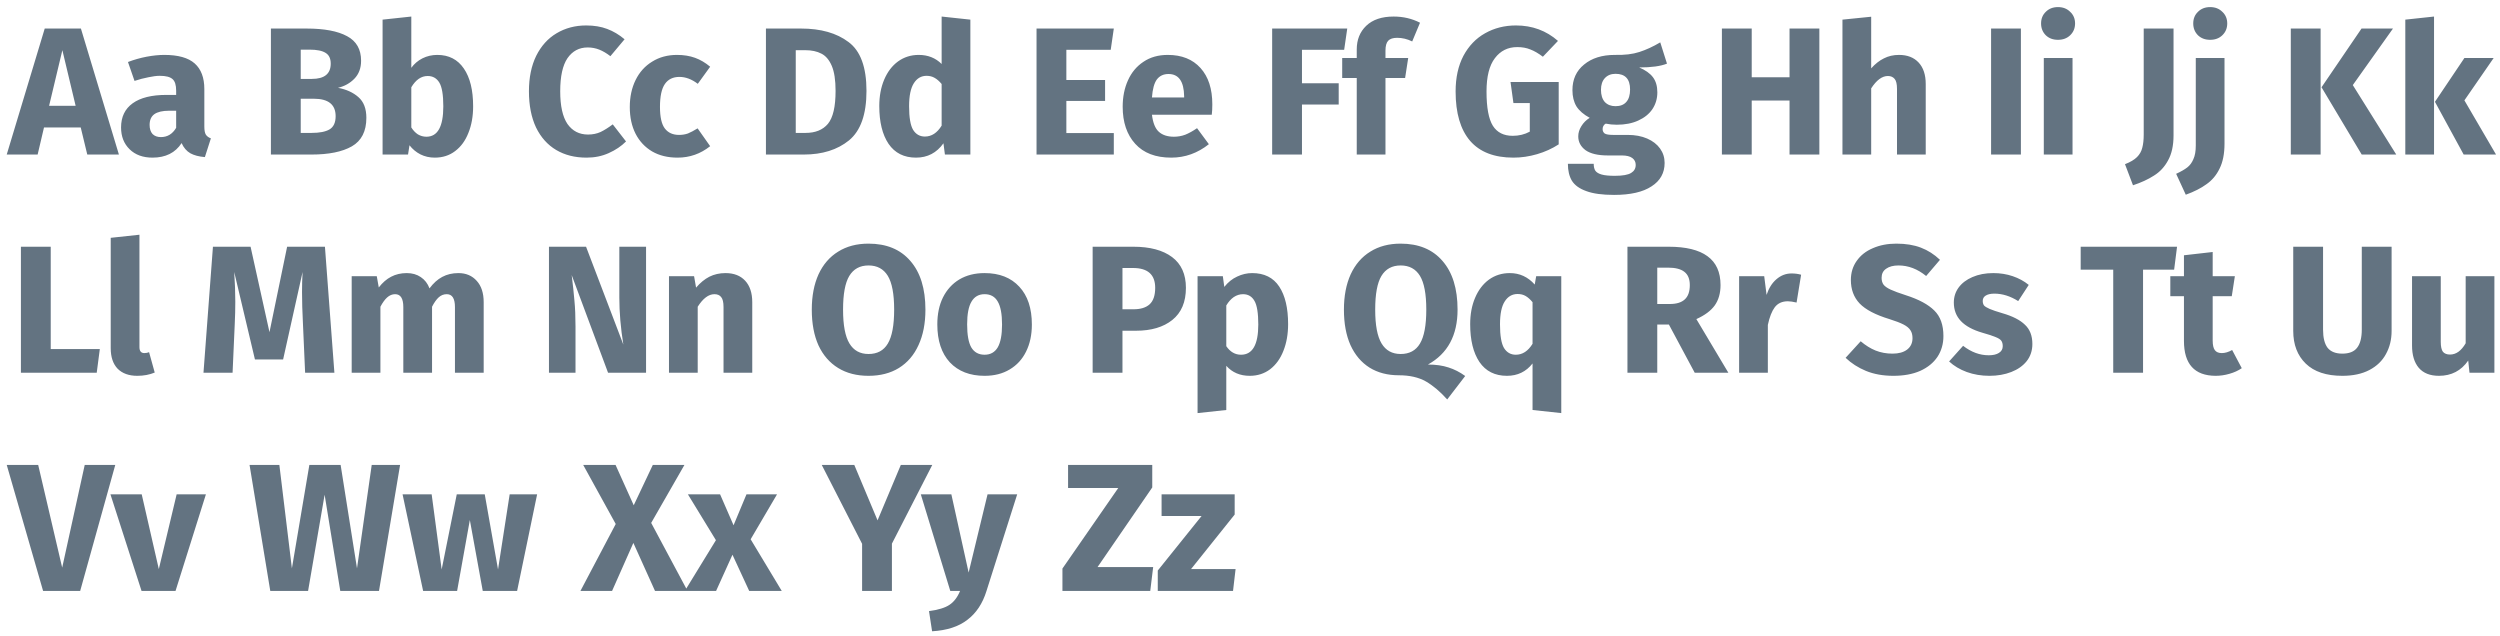 <svg width="275" height="70" viewBox="0 0 275 70" fill="none" xmlns="http://www.w3.org/2000/svg">
<path d="M9.6 17L8.88 14.02H4.84L4.14 17H0.74L4.92 3.14H8.9L13.08 17H9.6ZM5.4 11.64H8.32L6.86 5.52L5.4 11.64ZM22.477 13.92C22.477 14.32 22.53 14.613 22.637 14.8C22.757 14.987 22.944 15.127 23.197 15.22L22.537 17.28C21.884 17.227 21.35 17.087 20.937 16.86C20.523 16.62 20.203 16.247 19.977 15.74C19.284 16.807 18.217 17.34 16.777 17.34C15.723 17.34 14.883 17.033 14.257 16.42C13.63 15.807 13.317 15.007 13.317 14.02C13.317 12.86 13.743 11.973 14.597 11.36C15.45 10.747 16.683 10.44 18.297 10.44H19.377V9.98C19.377 9.353 19.244 8.927 18.977 8.7C18.71 8.46 18.244 8.34 17.577 8.34C17.23 8.34 16.81 8.393 16.317 8.5C15.823 8.593 15.317 8.727 14.797 8.9L14.077 6.82C14.743 6.567 15.424 6.373 16.117 6.24C16.823 6.107 17.477 6.04 18.077 6.04C19.597 6.04 20.71 6.353 21.417 6.98C22.123 7.607 22.477 8.547 22.477 9.8V13.92ZM17.697 15.08C18.417 15.08 18.977 14.74 19.377 14.06V12.18H18.597C17.877 12.18 17.337 12.307 16.977 12.56C16.63 12.813 16.457 13.207 16.457 13.74C16.457 14.167 16.564 14.5 16.777 14.74C17.003 14.967 17.31 15.08 17.697 15.08ZM37.18 9.66C38.1 9.833 38.847 10.173 39.42 10.68C40.007 11.187 40.3 11.947 40.3 12.96C40.3 14.44 39.767 15.487 38.7 16.1C37.647 16.7 36.167 17 34.26 17H29.8V3.14H33.72C35.667 3.14 37.153 3.42 38.18 3.98C39.207 4.527 39.72 5.427 39.72 6.68C39.72 7.493 39.473 8.153 38.98 8.66C38.5 9.153 37.9 9.487 37.18 9.66ZM33.08 5.46V8.68H34.3C35.687 8.68 36.38 8.12 36.38 7C36.38 6.44 36.193 6.047 35.82 5.82C35.447 5.58 34.853 5.46 34.04 5.46H33.08ZM34.28 14.62C35.147 14.62 35.8 14.493 36.24 14.24C36.693 13.973 36.92 13.487 36.92 12.78C36.92 11.5 36.12 10.86 34.52 10.86H33.08V14.62H34.28ZM48.104 6.04C49.37 6.04 50.344 6.54 51.024 7.54C51.704 8.527 52.044 9.913 52.044 11.7C52.044 12.793 51.87 13.767 51.524 14.62C51.19 15.473 50.704 16.14 50.064 16.62C49.437 17.1 48.69 17.34 47.824 17.34C47.25 17.34 46.724 17.22 46.244 16.98C45.777 16.74 45.377 16.407 45.044 15.98L44.884 17H42.084V2.16L45.244 1.82V7.46C45.564 7.02 45.97 6.673 46.464 6.42C46.97 6.167 47.517 6.04 48.104 6.04ZM46.904 15.04C48.144 15.04 48.764 13.927 48.764 11.7C48.764 10.433 48.617 9.56 48.324 9.08C48.03 8.6 47.604 8.36 47.044 8.36C46.337 8.36 45.737 8.773 45.244 9.6V14.02C45.444 14.34 45.684 14.593 45.964 14.78C46.257 14.953 46.57 15.04 46.904 15.04ZM64.483 2.8C65.35 2.8 66.117 2.927 66.783 3.18C67.463 3.433 68.103 3.813 68.703 4.32L67.143 6.18C66.73 5.86 66.323 5.62 65.923 5.46C65.523 5.3 65.097 5.22 64.643 5.22C63.71 5.22 62.97 5.613 62.423 6.4C61.89 7.187 61.623 8.4 61.623 10.04C61.623 11.653 61.89 12.853 62.423 13.64C62.97 14.413 63.723 14.8 64.683 14.8C65.19 14.8 65.65 14.707 66.063 14.52C66.477 14.32 66.923 14.04 67.403 13.68L68.863 15.56C68.343 16.08 67.71 16.507 66.963 16.84C66.23 17.173 65.417 17.34 64.523 17.34C63.243 17.34 62.13 17.06 61.183 16.5C60.237 15.94 59.497 15.113 58.963 14.02C58.443 12.913 58.183 11.587 58.183 10.04C58.183 8.533 58.45 7.233 58.983 6.14C59.53 5.047 60.277 4.22 61.223 3.66C62.183 3.087 63.27 2.8 64.483 2.8ZM74.477 6.04C75.21 6.04 75.87 6.147 76.457 6.36C77.043 6.573 77.597 6.9 78.117 7.34L76.757 9.22C76.09 8.713 75.417 8.46 74.737 8.46C74.03 8.46 73.497 8.72 73.137 9.24C72.777 9.76 72.597 10.6 72.597 11.76C72.597 12.88 72.777 13.673 73.137 14.14C73.497 14.607 74.017 14.84 74.697 14.84C75.057 14.84 75.383 14.787 75.677 14.68C75.97 14.56 76.323 14.373 76.737 14.12L78.117 16.08C77.063 16.92 75.87 17.34 74.537 17.34C73.457 17.34 72.523 17.113 71.737 16.66C70.95 16.193 70.343 15.547 69.917 14.72C69.49 13.88 69.277 12.9 69.277 11.78C69.277 10.66 69.49 9.667 69.917 8.8C70.343 7.933 70.95 7.26 71.737 6.78C72.523 6.287 73.437 6.04 74.477 6.04ZM88.113 3.14C90.287 3.14 92.026 3.633 93.333 4.62C94.653 5.593 95.313 7.387 95.313 10C95.313 12.573 94.673 14.387 93.393 15.44C92.113 16.48 90.453 17 88.413 17H84.253V3.14H88.113ZM87.533 5.52V14.62H88.613C89.693 14.62 90.513 14.287 91.073 13.62C91.633 12.94 91.913 11.733 91.913 10C91.913 8.813 91.773 7.893 91.493 7.24C91.213 6.587 90.833 6.14 90.353 5.9C89.873 5.647 89.28 5.52 88.573 5.52H87.533ZM106.74 2.16V17H103.94L103.78 15.76C103.034 16.813 102.027 17.34 100.76 17.34C99.441 17.34 98.434 16.833 97.74 15.82C97.061 14.807 96.721 13.42 96.721 11.66C96.721 10.58 96.9 9.613 97.26 8.76C97.621 7.907 98.127 7.24 98.781 6.76C99.447 6.28 100.207 6.04 101.06 6.04C102.074 6.04 102.914 6.373 103.58 7.04V1.82L106.74 2.16ZM101.74 15.02C102.474 15.02 103.087 14.62 103.58 13.82V9.24C103.327 8.933 103.067 8.707 102.8 8.56C102.547 8.413 102.254 8.34 101.92 8.34C101.334 8.34 100.867 8.613 100.52 9.16C100.174 9.707 100 10.547 100 11.68C100 12.92 100.147 13.787 100.44 14.28C100.747 14.773 101.18 15.02 101.74 15.02ZM122.519 3.14L122.179 5.48H117.299V8.8H121.559V11.1H117.299V14.64H122.519V17H114.019V3.14H122.519ZM133.355 11.48C133.355 11.92 133.335 12.3 133.295 12.62H126.715C126.822 13.513 127.075 14.14 127.475 14.5C127.875 14.86 128.429 15.04 129.135 15.04C129.562 15.04 129.975 14.967 130.375 14.82C130.775 14.66 131.209 14.42 131.675 14.1L132.975 15.86C131.735 16.847 130.355 17.34 128.835 17.34C127.115 17.34 125.795 16.833 124.875 15.82C123.955 14.807 123.495 13.447 123.495 11.74C123.495 10.66 123.689 9.693 124.075 8.84C124.462 7.973 125.029 7.293 125.775 6.8C126.522 6.293 127.415 6.04 128.455 6.04C129.989 6.04 131.189 6.52 132.055 7.48C132.922 8.44 133.355 9.773 133.355 11.48ZM130.255 10.58C130.229 8.953 129.655 8.14 128.535 8.14C127.989 8.14 127.562 8.34 127.255 8.74C126.962 9.14 126.782 9.8 126.715 10.72H130.255V10.58ZM139.937 17V3.14H148.197L147.857 5.48H143.217V9.16H147.257V11.5H143.217V17H139.937ZM153.682 4.16C153.229 4.16 152.902 4.267 152.702 4.48C152.502 4.693 152.402 5.053 152.402 5.56V6.38H154.902L154.562 8.58H152.402V17H149.242V8.58H147.642V6.38H149.242V5.44C149.242 4.373 149.589 3.507 150.282 2.84C150.989 2.16 151.995 1.82 153.302 1.82C154.355 1.82 155.322 2.047 156.202 2.5L155.342 4.56C154.809 4.293 154.255 4.16 153.682 4.16ZM166.757 2.8C168.544 2.8 170.084 3.367 171.377 4.5L169.717 6.24C169.224 5.867 168.764 5.6 168.337 5.44C167.924 5.267 167.444 5.18 166.897 5.18C165.87 5.18 165.05 5.587 164.437 6.4C163.824 7.2 163.517 8.42 163.517 10.06C163.517 11.833 163.75 13.093 164.217 13.84C164.684 14.573 165.41 14.94 166.397 14.94C167.09 14.94 167.717 14.787 168.277 14.48V11.34H166.477L166.157 9.02H171.457V15.88C170.737 16.347 169.944 16.707 169.077 16.96C168.21 17.213 167.344 17.34 166.477 17.34C164.37 17.34 162.784 16.727 161.717 15.5C160.65 14.26 160.117 12.447 160.117 10.06C160.117 8.54 160.404 7.233 160.977 6.14C161.564 5.047 162.357 4.22 163.357 3.66C164.37 3.087 165.504 2.8 166.757 2.8ZM183.368 7C182.674 7.28 181.654 7.42 180.308 7.42C181.001 7.713 181.508 8.073 181.828 8.5C182.148 8.927 182.308 9.48 182.308 10.16C182.308 10.84 182.128 11.453 181.768 12C181.408 12.533 180.888 12.953 180.208 13.26C179.541 13.567 178.754 13.72 177.848 13.72C177.421 13.72 177.014 13.68 176.628 13.6C176.521 13.653 176.434 13.74 176.368 13.86C176.314 13.967 176.288 14.08 176.288 14.2C176.288 14.4 176.361 14.56 176.508 14.68C176.668 14.787 176.981 14.84 177.448 14.84H179.048C179.861 14.84 180.574 14.973 181.188 15.24C181.801 15.507 182.274 15.873 182.608 16.34C182.941 16.807 183.108 17.333 183.108 17.92C183.108 19.027 182.628 19.887 181.668 20.5C180.721 21.127 179.348 21.44 177.548 21.44C176.254 21.44 175.234 21.3 174.488 21.02C173.741 20.753 173.214 20.373 172.908 19.88C172.614 19.387 172.468 18.767 172.468 18.02H175.308C175.308 18.34 175.368 18.593 175.488 18.78C175.621 18.967 175.854 19.107 176.188 19.2C176.521 19.293 177.001 19.34 177.628 19.34C178.494 19.34 179.094 19.233 179.428 19.02C179.761 18.82 179.928 18.527 179.928 18.14C179.928 17.82 179.801 17.567 179.548 17.38C179.294 17.193 178.914 17.1 178.408 17.1H176.868C175.774 17.1 174.954 16.907 174.408 16.52C173.874 16.12 173.608 15.613 173.608 15C173.608 14.613 173.721 14.24 173.948 13.88C174.174 13.507 174.481 13.2 174.868 12.96C174.201 12.6 173.714 12.18 173.408 11.7C173.114 11.207 172.968 10.613 172.968 9.92C172.968 8.733 173.394 7.793 174.248 7.1C175.101 6.393 176.228 6.04 177.628 6.04C178.694 6.067 179.594 5.96 180.328 5.72C181.074 5.48 181.841 5.127 182.628 4.66L183.368 7ZM177.708 8.12C177.214 8.12 176.821 8.28 176.528 8.6C176.248 8.907 176.108 9.333 176.108 9.88C176.108 10.453 176.248 10.9 176.528 11.22C176.821 11.527 177.214 11.68 177.708 11.68C178.228 11.68 178.621 11.527 178.888 11.22C179.168 10.913 179.308 10.453 179.308 9.84C179.308 8.693 178.774 8.12 177.708 8.12ZM196.849 17V11.06H192.689V17H189.409V3.14H192.689V8.5H196.849V3.14H200.129V17H196.849ZM208.89 6.04C209.81 6.04 210.53 6.32 211.05 6.88C211.57 7.44 211.83 8.227 211.83 9.24V17H208.67V9.78C208.67 9.247 208.583 8.88 208.41 8.68C208.236 8.467 207.99 8.36 207.67 8.36C207.03 8.36 206.416 8.813 205.83 9.72V17H202.67V2.16L205.83 1.84V7.52C206.27 7.027 206.736 6.66 207.23 6.42C207.723 6.167 208.276 6.04 208.89 6.04ZM222.299 3.14V17H219.019V3.14H222.299ZM227.978 6.38V17H224.818V6.38H227.978ZM226.378 0.78C226.925 0.78 227.371 0.953 227.718 1.3C228.078 1.633 228.258 2.06 228.258 2.58C228.258 3.1 228.078 3.533 227.718 3.88C227.371 4.213 226.925 4.38 226.378 4.38C225.831 4.38 225.385 4.213 225.038 3.88C224.691 3.533 224.518 3.1 224.518 2.58C224.518 2.06 224.691 1.633 225.038 1.3C225.385 0.953 225.831 0.78 226.378 0.78ZM239.089 14.9C239.089 16.007 238.889 16.92 238.489 17.64C238.102 18.36 237.582 18.92 236.929 19.32C236.289 19.733 235.522 20.087 234.629 20.38L233.749 18.06C234.335 17.833 234.775 17.573 235.069 17.28C235.362 16.987 235.555 16.647 235.649 16.26C235.755 15.873 235.809 15.38 235.809 14.78V3.14H239.089V14.9ZM244.696 15.8C244.696 16.907 244.516 17.82 244.156 18.54C243.81 19.26 243.33 19.833 242.716 20.26C242.116 20.7 241.356 21.087 240.436 21.42L239.376 19.12C239.896 18.88 240.303 18.647 240.596 18.42C240.89 18.193 241.116 17.887 241.276 17.5C241.45 17.127 241.536 16.627 241.536 16V6.38H244.696V15.8ZM243.116 0.78C243.663 0.78 244.11 0.953 244.456 1.3C244.816 1.633 244.996 2.06 244.996 2.58C244.996 3.1 244.816 3.533 244.456 3.88C244.11 4.213 243.663 4.38 243.116 4.38C242.57 4.38 242.123 4.213 241.776 3.88C241.43 3.533 241.256 3.1 241.256 2.58C241.256 2.06 241.43 1.633 241.776 1.3C242.123 0.953 242.57 0.78 243.116 0.78ZM255.268 3.14V17H251.988V3.14H255.268ZM263.228 3.14L258.808 9.36L263.588 17H259.788L255.368 9.6L259.768 3.14H263.228ZM267.744 1.82V17H264.584V2.16L267.744 1.82ZM274.304 6.38L271.084 11.04L274.564 17H271.004L267.844 11.2L271.084 6.38H274.304ZM5.58 27.14V38.4H10.98L10.64 41H2.3V27.14H5.58ZM15.099 41.34C14.179 41.34 13.459 41.08 12.939 40.56C12.432 40.027 12.179 39.273 12.179 38.3V26.16L15.339 25.82V38.18C15.339 38.62 15.519 38.84 15.879 38.84C16.066 38.84 16.239 38.807 16.399 38.74L17.019 40.98C16.446 41.22 15.806 41.34 15.099 41.34ZM36.783 41H33.563L33.323 35.58C33.256 34.287 33.223 33.133 33.223 32.12C33.223 31.347 33.243 30.613 33.283 29.92L31.143 39.54H28.043L25.763 29.92C25.843 31.08 25.883 32.173 25.883 33.2C25.883 33.973 25.863 34.78 25.823 35.62L25.583 41H22.383L23.423 27.14H27.563L29.643 36.54L31.583 27.14H35.743L36.783 41ZM50.425 30.04C51.265 30.04 51.939 30.327 52.445 30.9C52.952 31.46 53.205 32.24 53.205 33.24V41H50.045V33.78C50.045 32.833 49.745 32.36 49.145 32.36C48.812 32.36 48.519 32.473 48.265 32.7C48.012 32.927 47.765 33.273 47.525 33.74V41H44.365V33.78C44.365 32.833 44.065 32.36 43.465 32.36C43.145 32.36 42.852 32.48 42.585 32.72C42.332 32.947 42.085 33.287 41.845 33.74V41H38.685V30.38H41.445L41.665 31.62C42.079 31.087 42.532 30.693 43.025 30.44C43.532 30.173 44.105 30.04 44.745 30.04C45.345 30.04 45.859 30.187 46.285 30.48C46.725 30.773 47.045 31.187 47.245 31.72C47.672 31.147 48.139 30.727 48.645 30.46C49.165 30.18 49.759 30.04 50.425 30.04ZM71.066 41H66.886L62.886 30.26C63.019 31.313 63.119 32.247 63.186 33.06C63.266 33.86 63.306 34.813 63.306 35.92V41H60.386V27.14H64.466L68.566 37.9C68.273 36.073 68.126 34.353 68.126 32.74V27.14H71.066V41ZM79.808 30.04C80.728 30.04 81.448 30.32 81.968 30.88C82.488 31.44 82.748 32.227 82.748 33.24V41H79.588V33.78C79.588 33.247 79.501 32.88 79.328 32.68C79.168 32.467 78.921 32.36 78.588 32.36C77.948 32.36 77.334 32.82 76.748 33.74V41H73.588V30.38H76.348L76.568 31.64C77.021 31.107 77.508 30.707 78.028 30.44C78.561 30.173 79.154 30.04 79.808 30.04ZM95.537 26.8C97.51 26.8 99.043 27.433 100.137 28.7C101.243 29.967 101.797 31.753 101.797 34.06C101.797 35.567 101.543 36.867 101.037 37.96C100.543 39.053 99.823 39.893 98.877 40.48C97.943 41.053 96.83 41.34 95.537 41.34C94.243 41.34 93.13 41.053 92.197 40.48C91.263 39.907 90.543 39.08 90.037 38C89.543 36.907 89.297 35.593 89.297 34.06C89.297 32.567 89.543 31.273 90.037 30.18C90.543 29.087 91.263 28.253 92.197 27.68C93.13 27.093 94.243 26.8 95.537 26.8ZM95.537 29.2C94.59 29.2 93.883 29.587 93.417 30.36C92.963 31.12 92.737 32.353 92.737 34.06C92.737 35.767 92.97 37.007 93.437 37.78C93.903 38.553 94.603 38.94 95.537 38.94C96.497 38.94 97.203 38.56 97.657 37.8C98.123 37.027 98.357 35.78 98.357 34.06C98.357 32.34 98.123 31.1 97.657 30.34C97.19 29.58 96.483 29.2 95.537 29.2ZM108.305 30.04C109.932 30.04 111.205 30.54 112.125 31.54C113.045 32.527 113.505 33.913 113.505 35.7C113.505 36.833 113.292 37.827 112.865 38.68C112.452 39.52 111.852 40.173 111.065 40.64C110.292 41.107 109.372 41.34 108.305 41.34C106.692 41.34 105.418 40.847 104.485 39.86C103.565 38.86 103.105 37.467 103.105 35.68C103.105 34.547 103.312 33.56 103.725 32.72C104.152 31.867 104.752 31.207 105.525 30.74C106.312 30.273 107.238 30.04 108.305 30.04ZM108.305 32.36C107.665 32.36 107.185 32.633 106.865 33.18C106.545 33.713 106.385 34.547 106.385 35.68C106.385 36.84 106.538 37.687 106.845 38.22C107.165 38.753 107.652 39.02 108.305 39.02C108.945 39.02 109.425 38.753 109.745 38.22C110.065 37.673 110.225 36.833 110.225 35.7C110.225 34.54 110.065 33.693 109.745 33.16C109.438 32.627 108.958 32.36 108.305 32.36ZM124.671 27.14C126.497 27.14 127.917 27.52 128.931 28.28C129.944 29.04 130.451 30.167 130.451 31.66C130.451 33.22 129.951 34.4 128.951 35.2C127.964 35.987 126.637 36.38 124.971 36.38H123.471V41H120.191V27.14H124.671ZM124.691 34.02C125.464 34.02 126.051 33.84 126.451 33.48C126.864 33.107 127.071 32.5 127.071 31.66C127.071 30.207 126.257 29.48 124.631 29.48H123.471V34.02H124.691ZM137.732 30.04C139.066 30.04 140.059 30.533 140.712 31.52C141.366 32.507 141.692 33.887 141.692 35.66C141.692 36.753 141.519 37.733 141.172 38.6C140.839 39.453 140.352 40.127 139.712 40.62C139.072 41.1 138.326 41.34 137.472 41.34C136.406 41.34 135.546 40.973 134.892 40.24V45.1L131.732 45.44V30.38H134.512L134.672 31.56C135.086 31.04 135.559 30.66 136.092 30.42C136.626 30.167 137.172 30.04 137.732 30.04ZM136.512 39.02C137.779 39.02 138.412 37.913 138.412 35.7C138.412 34.447 138.272 33.58 137.992 33.1C137.712 32.607 137.292 32.36 136.732 32.36C136.372 32.36 136.032 32.467 135.712 32.68C135.406 32.893 135.132 33.2 134.892 33.6V38.08C135.319 38.707 135.859 39.02 136.512 39.02ZM157.072 40.1C157.939 40.1 158.692 40.207 159.332 40.42C159.972 40.62 160.585 40.933 161.172 41.36L159.192 43.94C158.432 43.087 157.652 42.427 156.852 41.96C156.052 41.507 155.059 41.28 153.872 41.28C152.632 41.28 151.559 41 150.652 40.44C149.745 39.867 149.045 39.04 148.552 37.96C148.072 36.88 147.832 35.58 147.832 34.06C147.832 32.567 148.079 31.273 148.572 30.18C149.079 29.087 149.799 28.253 150.732 27.68C151.665 27.093 152.779 26.8 154.072 26.8C156.045 26.8 157.579 27.433 158.672 28.7C159.779 29.967 160.332 31.753 160.332 34.06C160.332 36.887 159.245 38.9 157.072 40.1ZM151.272 34.06C151.272 35.767 151.505 37.007 151.972 37.78C152.439 38.553 153.139 38.94 154.072 38.94C155.032 38.94 155.739 38.56 156.192 37.8C156.659 37.027 156.892 35.78 156.892 34.06C156.892 32.34 156.659 31.1 156.192 30.34C155.725 29.58 155.019 29.2 154.072 29.2C153.125 29.2 152.419 29.587 151.952 30.36C151.499 31.12 151.272 32.353 151.272 34.06ZM171.74 30.38V45.44L168.58 45.1V39.98C167.874 40.887 166.934 41.34 165.76 41.34C164.44 41.34 163.434 40.833 162.74 39.82C162.06 38.807 161.72 37.42 161.72 35.66C161.72 34.567 161.9 33.6 162.26 32.76C162.62 31.907 163.127 31.24 163.78 30.76C164.447 30.28 165.214 30.04 166.08 30.04C167.16 30.04 168.074 30.46 168.82 31.3L168.98 30.38H171.74ZM166.74 39.02C167.474 39.02 168.087 38.62 168.58 37.82V33.24C168.327 32.933 168.074 32.707 167.82 32.56C167.567 32.413 167.274 32.34 166.94 32.34C166.34 32.34 165.867 32.613 165.52 33.16C165.174 33.693 165 34.533 165 35.68C165 36.92 165.147 37.787 165.44 38.28C165.747 38.773 166.18 39.02 166.74 39.02ZM183.579 35.7H182.299V41H179.019V27.14H183.559C185.452 27.14 186.872 27.487 187.819 28.18C188.779 28.873 189.259 29.933 189.259 31.36C189.259 32.253 189.045 33 188.619 33.6C188.192 34.187 187.519 34.687 186.599 35.1L190.119 41H186.419L183.579 35.7ZM182.299 33.44H183.679C184.412 33.44 184.959 33.273 185.319 32.94C185.692 32.607 185.879 32.08 185.879 31.36C185.879 30.693 185.679 30.207 185.279 29.9C184.892 29.593 184.292 29.44 183.479 29.44H182.299V33.44ZM197.063 30.08C197.449 30.08 197.803 30.127 198.123 30.22L197.623 33.28C197.223 33.187 196.903 33.14 196.663 33.14C196.036 33.14 195.556 33.36 195.223 33.8C194.903 34.227 194.649 34.873 194.463 35.74V41H191.303V30.38H194.063L194.323 32.44C194.563 31.707 194.923 31.133 195.403 30.72C195.896 30.293 196.449 30.08 197.063 30.08ZM208.596 26.8C209.636 26.8 210.536 26.947 211.296 27.24C212.069 27.533 212.769 27.98 213.396 28.58L211.876 30.36C210.929 29.587 209.916 29.2 208.836 29.2C208.263 29.2 207.809 29.32 207.476 29.56C207.143 29.787 206.976 30.12 206.976 30.56C206.976 30.867 207.049 31.12 207.196 31.32C207.343 31.507 207.603 31.687 207.976 31.86C208.349 32.033 208.909 32.24 209.656 32.48C211.069 32.933 212.109 33.493 212.776 34.16C213.443 34.813 213.776 35.747 213.776 36.96C213.776 37.827 213.556 38.593 213.116 39.26C212.676 39.913 212.043 40.427 211.216 40.8C210.389 41.16 209.409 41.34 208.276 41.34C207.143 41.34 206.136 41.16 205.256 40.8C204.389 40.44 203.643 39.96 203.016 39.36L204.676 37.54C205.209 37.993 205.756 38.333 206.316 38.56C206.889 38.787 207.509 38.9 208.176 38.9C208.856 38.9 209.389 38.753 209.776 38.46C210.176 38.153 210.376 37.733 210.376 37.2C210.376 36.853 210.303 36.567 210.156 36.34C210.009 36.1 209.756 35.887 209.396 35.7C209.036 35.513 208.516 35.313 207.836 35.1C206.303 34.633 205.209 34.06 204.556 33.38C203.916 32.7 203.596 31.84 203.596 30.8C203.596 30 203.809 29.3 204.236 28.7C204.663 28.087 205.256 27.62 206.016 27.3C206.776 26.967 207.636 26.8 208.596 26.8ZM219.261 30.04C220.021 30.04 220.735 30.153 221.401 30.38C222.068 30.607 222.655 30.927 223.161 31.34L222.001 33.12C221.135 32.573 220.261 32.3 219.381 32.3C218.968 32.3 218.648 32.373 218.421 32.52C218.208 32.653 218.101 32.847 218.101 33.1C218.101 33.3 218.148 33.467 218.241 33.6C218.348 33.72 218.555 33.847 218.861 33.98C219.168 34.113 219.641 34.273 220.281 34.46C221.388 34.78 222.208 35.2 222.741 35.72C223.288 36.227 223.561 36.933 223.561 37.84C223.561 38.56 223.355 39.187 222.941 39.72C222.528 40.24 221.961 40.64 221.241 40.92C220.521 41.2 219.721 41.34 218.841 41.34C217.948 41.34 217.115 41.2 216.341 40.92C215.581 40.64 214.935 40.253 214.401 39.76L215.941 38.04C216.835 38.733 217.775 39.08 218.761 39.08C219.241 39.08 219.615 38.993 219.881 38.82C220.161 38.647 220.301 38.4 220.301 38.08C220.301 37.827 220.248 37.627 220.141 37.48C220.035 37.333 219.828 37.2 219.521 37.08C219.215 36.947 218.728 36.787 218.061 36.6C217.008 36.293 216.221 35.867 215.701 35.32C215.181 34.773 214.921 34.093 214.921 33.28C214.921 32.667 215.095 32.12 215.441 31.64C215.801 31.147 216.308 30.76 216.961 30.48C217.628 30.187 218.395 30.04 219.261 30.04ZM239.475 27.14L239.155 29.66H235.735V41H232.455V29.66H228.875V27.14H239.475ZM246.595 40.5C246.209 40.767 245.755 40.973 245.235 41.12C244.729 41.267 244.222 41.34 243.715 41.34C241.395 41.327 240.235 40.047 240.235 37.5V32.58H238.735V30.38H240.235V28.08L243.395 27.72V30.38H245.835L245.495 32.58H243.395V37.46C243.395 37.953 243.475 38.307 243.635 38.52C243.795 38.733 244.049 38.84 244.395 38.84C244.755 38.84 245.135 38.727 245.535 38.5L246.595 40.5ZM263.076 36.4C263.076 37.347 262.87 38.193 262.456 38.94C262.056 39.687 261.45 40.273 260.636 40.7C259.823 41.127 258.83 41.34 257.656 41.34C255.896 41.34 254.556 40.893 253.636 40C252.716 39.107 252.256 37.907 252.256 36.4V27.14H255.536V36.26C255.536 37.153 255.703 37.82 256.036 38.26C256.383 38.687 256.923 38.9 257.656 38.9C258.403 38.9 258.943 38.687 259.276 38.26C259.623 37.82 259.796 37.153 259.796 36.26V27.14H263.076V36.4ZM274.384 41H271.644L271.504 39.66C270.73 40.78 269.657 41.34 268.284 41.34C267.31 41.34 266.57 41.047 266.064 40.46C265.57 39.873 265.324 39.053 265.324 38V30.38H268.484V37.6C268.484 38.12 268.564 38.487 268.724 38.7C268.897 38.9 269.157 39 269.504 39C270.17 39 270.744 38.587 271.224 37.76V30.38H274.384V41ZM12.68 51.14L8.82 65H4.74L0.74 51.14H4.2L6.84 62.44L9.32 51.14H12.68ZM22.649 54.38L19.309 65H15.569L12.149 54.38H15.589L17.47 62.6L19.43 54.38H22.649ZM44.01 51.14L41.69 65H37.429L35.709 54.42L33.889 65H29.73L27.45 51.14H30.73L32.109 62.52L34.029 51.14H37.469L39.27 62.52L40.889 51.14H44.01ZM59.083 54.38L56.883 65H53.103L51.683 57.2L50.283 65H46.543L44.283 54.38H47.483L48.583 62.64L50.243 54.38H53.323L54.783 62.64L56.063 54.38H59.083ZM71.63 57.52L75.63 65H72.05L69.67 59.72L67.33 65H63.85L67.73 57.64L64.15 51.14H67.71L69.71 55.58L71.81 51.14H75.29L71.63 57.52ZM82.571 59.32L85.991 65H82.411L80.571 61.02L78.771 65H75.331L78.751 59.42L75.671 54.38H79.211L80.691 57.78L82.111 54.38H85.471L82.571 59.32ZM102.551 51.14L98.111 59.8V65H94.831V59.82L90.391 51.14H93.971L96.531 57.24L99.091 51.14H102.551ZM108.51 65.02C108.083 66.393 107.383 67.447 106.41 68.18C105.45 68.927 104.157 69.347 102.53 69.44L102.19 67.22C103.203 67.087 103.95 66.86 104.43 66.54C104.923 66.22 105.317 65.707 105.61 65H104.53L101.29 54.38H104.65L106.55 62.98L108.63 54.38H111.89L108.51 65.02ZM126.748 51.14V53.62L120.728 62.38H126.848L126.528 65H116.868V62.54L123.008 53.68H117.488V51.14H126.748ZM135.814 54.38V56.6L131.014 62.6H135.914L135.634 65H127.354V62.76L132.174 56.76H127.774V54.38H135.814Z" fill="#637381"/>
</svg>
